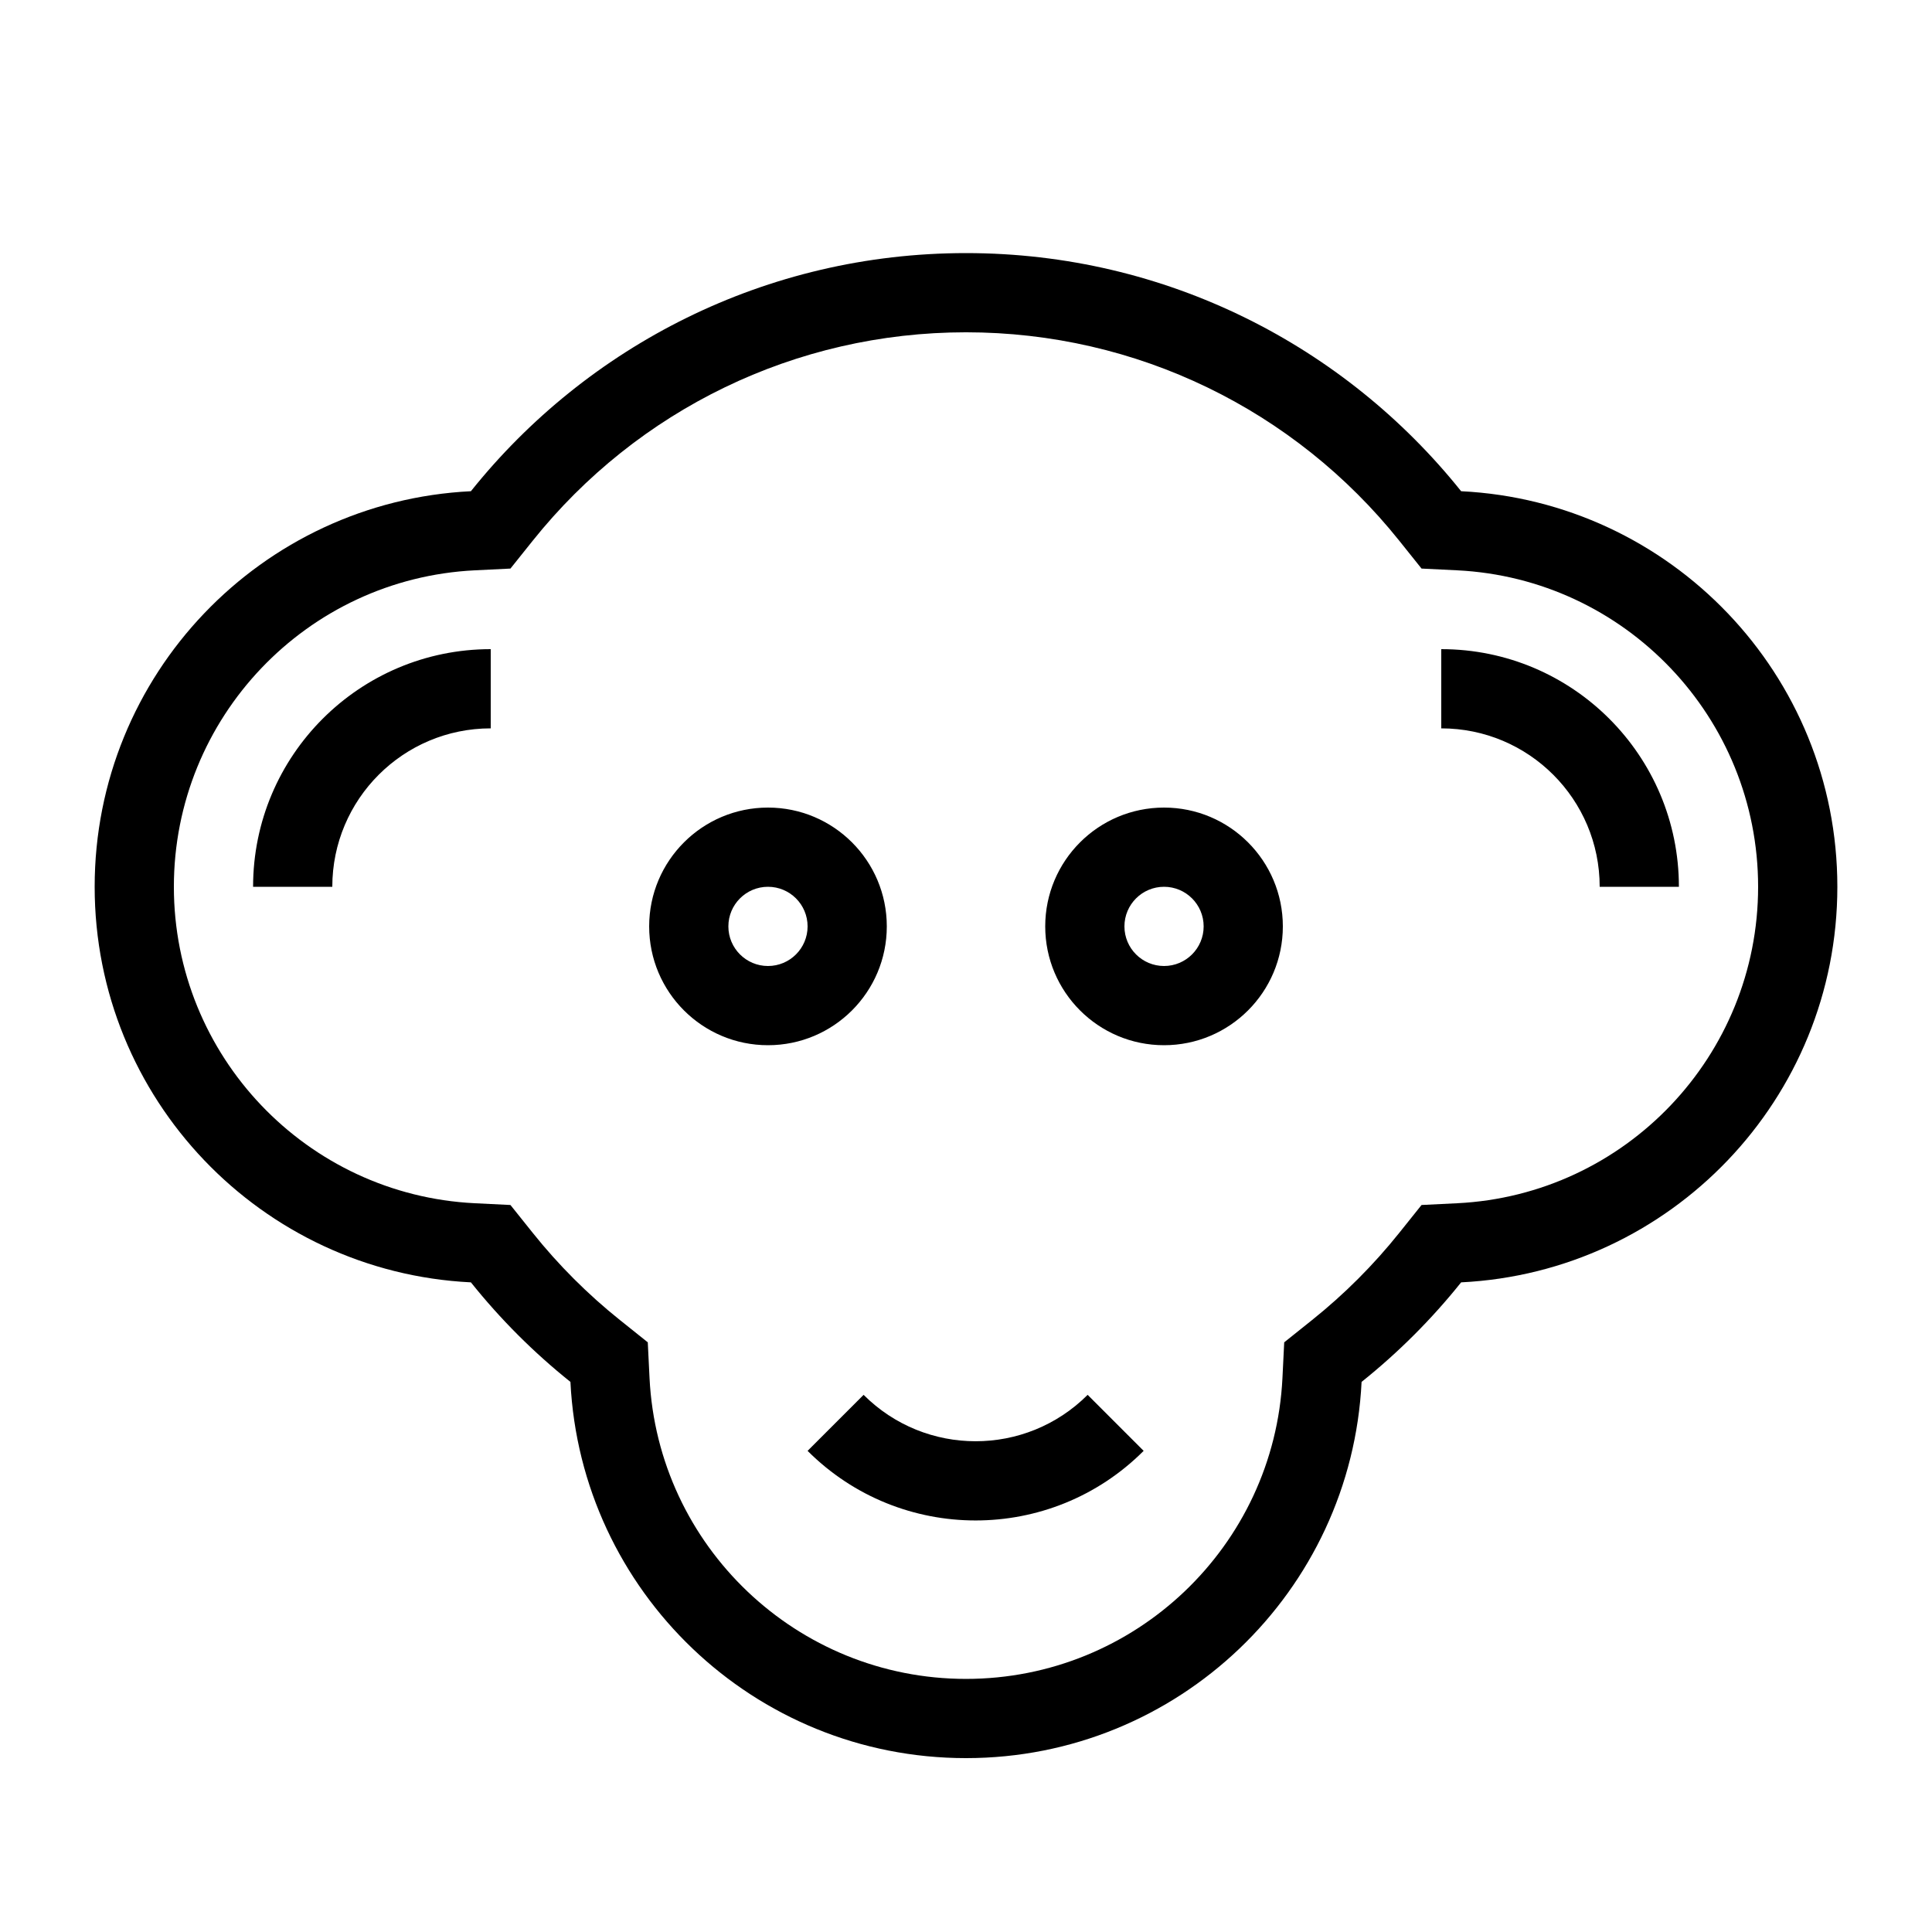 <?xml version="1.0" encoding="UTF-8"?>
<!-- Uploaded to: ICON Repo, www.iconrepo.com, Generator: ICON Repo Mixer Tools -->
<svg fill="#000000" width="800px" height="800px" version="1.1" viewBox="144 144 512 512" xmlns="http://www.w3.org/2000/svg">
 <path d="m400 609.92c-56.207 0-102.09-44.18-104.83-99.703-9.738-7.789-18.586-16.641-26.375-26.379-55.527-2.734-99.707-48.625-99.707-104.83 0-56.207 44.18-102.09 99.707-104.83 30.773-38.469 78.113-63.105 131.21-63.105s100.43 24.637 131.21 63.105c55.523 2.738 99.703 48.625 99.703 104.83 0 56.203-44.18 102.09-99.703 104.83-7.789 9.738-16.641 18.59-26.379 26.379-2.734 55.523-48.625 99.703-104.83 99.703zm83.863-100.74 0.465-9.449 7.387-5.91c8.527-6.82 16.277-14.57 23.098-23.098l5.91-7.387 9.449-0.465c44.559-2.195 79.746-39.059 79.746-83.863 0-44.809-35.188-81.668-79.746-83.867l-9.449-0.465-5.91-7.387c-27.738-34.672-69.566-55.227-114.81-55.227-45.25 0-87.078 20.555-114.82 55.227l-5.91 7.387-9.449 0.465c-44.555 2.199-79.746 39.059-79.746 83.867 0 44.805 35.191 81.668 79.746 83.863l9.449 0.465 5.91 7.387c6.82 8.527 14.57 16.277 23.098 23.098l7.387 5.91 0.465 9.449c2.199 44.559 39.059 79.746 83.867 79.746 44.805 0 81.668-35.188 83.863-79.746zm-136.34-88.188c-17.391 0-31.488-14.098-31.488-31.488s14.098-31.488 31.488-31.488 31.488 14.098 31.488 31.488-14.098 31.488-31.488 31.488zm0-20.992c5.797 0 10.496-4.699 10.496-10.496s-4.699-10.496-10.496-10.496-10.496 4.699-10.496 10.496 4.699 10.496 10.496 10.496zm104.96 20.992c-17.391 0-31.488-14.098-31.488-31.488s14.098-31.488 31.488-31.488c17.387 0 31.484 14.098 31.484 31.488s-14.098 31.488-31.484 31.488zm0-20.992c5.797 0 10.496-4.699 10.496-10.496s-4.699-10.496-10.496-10.496-10.496 4.699-10.496 10.496 4.699 10.496 10.496 10.496zm115.45-20.992c0-23.188-18.797-41.984-41.984-41.984v-20.992c34.781 0 62.977 28.195 62.977 62.977zm-335.87 0h-20.992c0-34.781 28.195-62.977 62.977-62.977v20.992c-23.188 0-41.984 18.797-41.984 41.984zm140.8 134.64c16.395 16.398 42.977 16.398 59.375 0l14.84 14.844c-24.59 24.594-64.465 24.594-89.059 0z"/>
</svg>